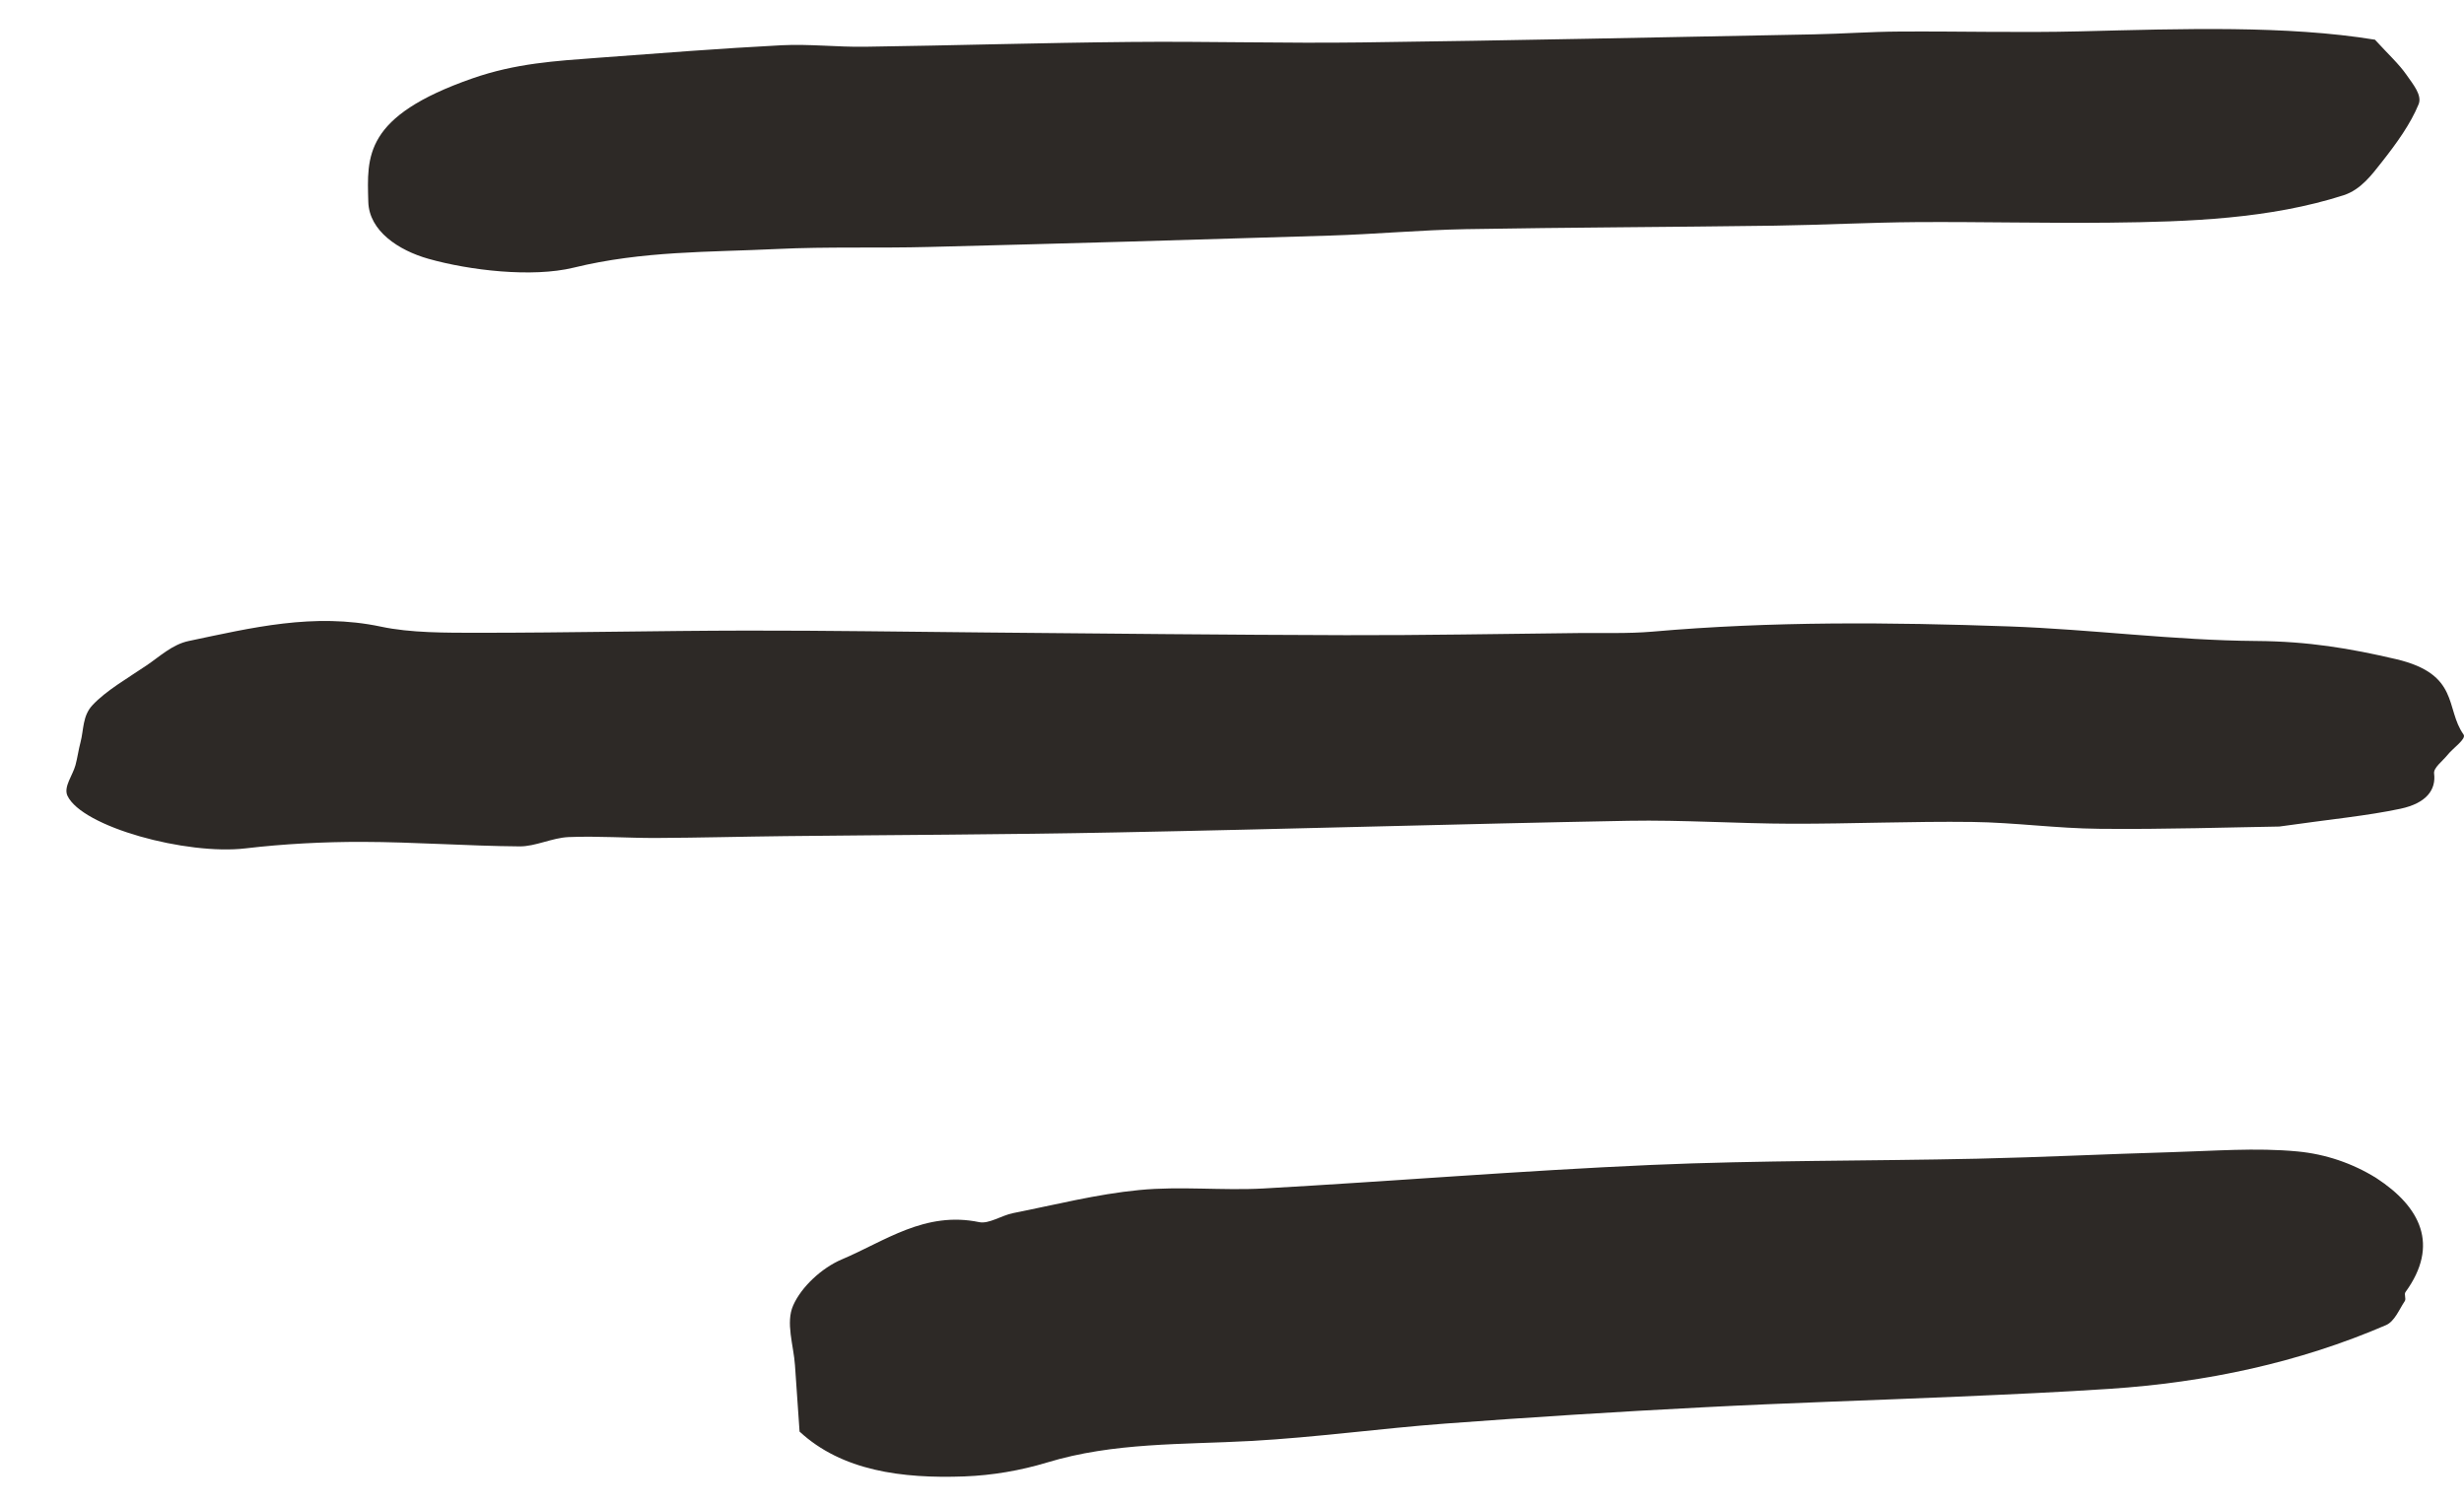 <svg xmlns="http://www.w3.org/2000/svg" width="36" height="22" viewBox="0 0 36 22" fill="none">
  <path fill-rule="evenodd" clip-rule="evenodd" d="M33.302 12.076C34.062 11.968 34.582 11.92 35.072 11.816C35.452 11.735 35.594 11.538 35.563 11.3C35.553 11.217 35.687 11.12 35.759 11.03C35.841 10.927 36.039 10.796 35.993 10.731C35.723 10.352 35.943 9.851 35.01 9.631C34.334 9.473 33.726 9.37 32.966 9.365C31.752 9.356 30.564 9.195 29.351 9.152C27.625 9.091 25.888 9.075 24.136 9.229C23.781 9.259 23.42 9.245 23.062 9.249C21.928 9.261 20.793 9.283 19.662 9.28C17.914 9.276 16.169 9.256 14.422 9.241C13.251 9.231 12.08 9.211 10.906 9.213C9.606 9.215 8.302 9.245 7.002 9.245C6.516 9.245 5.998 9.248 5.564 9.155C4.585 8.948 3.673 9.173 2.758 9.365C2.518 9.415 2.334 9.592 2.144 9.72C1.864 9.91 1.547 10.091 1.349 10.305C1.205 10.46 1.224 10.661 1.177 10.842C1.147 10.954 1.133 11.066 1.103 11.178C1.063 11.328 0.926 11.495 0.985 11.625C1.197 12.082 2.727 12.497 3.587 12.395C4.148 12.329 4.727 12.299 5.29 12.3C6.06 12.302 6.822 12.36 7.592 12.366C7.822 12.368 8.069 12.24 8.307 12.23C8.737 12.212 9.166 12.245 9.597 12.243C10.221 12.24 10.847 12.223 11.472 12.216C13.084 12.198 14.695 12.194 16.308 12.162C18.802 12.114 21.298 12.038 23.792 11.992C24.59 11.978 25.382 12.033 26.179 12.035C27.056 12.037 27.94 11.998 28.816 12.009C29.44 12.017 30.05 12.104 30.674 12.109C31.628 12.119 32.589 12.087 33.302 12.076ZM34.699 0.58C33.408 0.37 31.902 0.42 30.395 0.458C29.511 0.48 28.63 0.455 27.746 0.461C27.333 0.463 26.916 0.494 26.502 0.502C24.297 0.544 22.091 0.592 19.887 0.62C18.76 0.635 17.639 0.602 16.512 0.613C15.222 0.625 13.928 0.665 12.636 0.683C12.23 0.689 11.826 0.641 11.422 0.661C10.528 0.707 9.634 0.778 8.74 0.844C8.111 0.891 7.538 0.924 6.903 1.145C5.309 1.701 5.363 2.285 5.381 2.949C5.393 3.374 5.821 3.657 6.259 3.781C6.86 3.951 7.774 4.058 8.379 3.911C9.393 3.663 10.362 3.686 11.351 3.638C12.093 3.602 12.833 3.628 13.576 3.608C15.526 3.559 17.476 3.503 19.427 3.442C20.09 3.422 20.756 3.36 21.417 3.348C22.923 3.322 24.427 3.318 25.932 3.297C26.621 3.287 27.313 3.25 28.002 3.245C28.944 3.239 29.884 3.263 30.827 3.253C31.989 3.241 33.163 3.198 34.24 2.853C34.498 2.77 34.66 2.543 34.799 2.368C35.015 2.094 35.219 1.811 35.337 1.523C35.391 1.39 35.255 1.231 35.161 1.095C35.051 0.936 34.891 0.79 34.699 0.58ZM11.682 20.916C12.301 21.489 13.177 21.605 14.092 21.571C14.501 21.555 14.906 21.486 15.297 21.368C16.273 21.071 17.277 21.108 18.277 21.053C19.225 21.001 20.169 20.87 21.117 20.799C22.373 20.705 23.63 20.626 24.888 20.561C26.128 20.496 27.37 20.459 28.61 20.405C29.35 20.373 30.09 20.34 30.829 20.291C32.233 20.197 33.586 19.91 34.859 19.361C34.986 19.307 35.052 19.133 35.135 19.009C35.158 18.975 35.121 18.911 35.145 18.878C35.645 18.189 35.365 17.633 34.719 17.212C34.371 16.995 33.977 16.862 33.568 16.823C32.961 16.765 32.335 16.817 31.718 16.834C30.775 16.861 29.833 16.908 28.89 16.929C27.303 16.964 25.713 16.951 24.127 17.02C22.237 17.103 20.35 17.258 18.461 17.364C17.856 17.397 17.244 17.328 16.643 17.387C16.023 17.447 15.413 17.603 14.802 17.724C14.632 17.758 14.449 17.885 14.307 17.856C13.513 17.691 12.928 18.135 12.3 18.4C12.002 18.526 11.706 18.806 11.589 19.072C11.476 19.326 11.595 19.653 11.615 19.948L11.682 20.916Z" fill="#2D2926"/>
</svg>